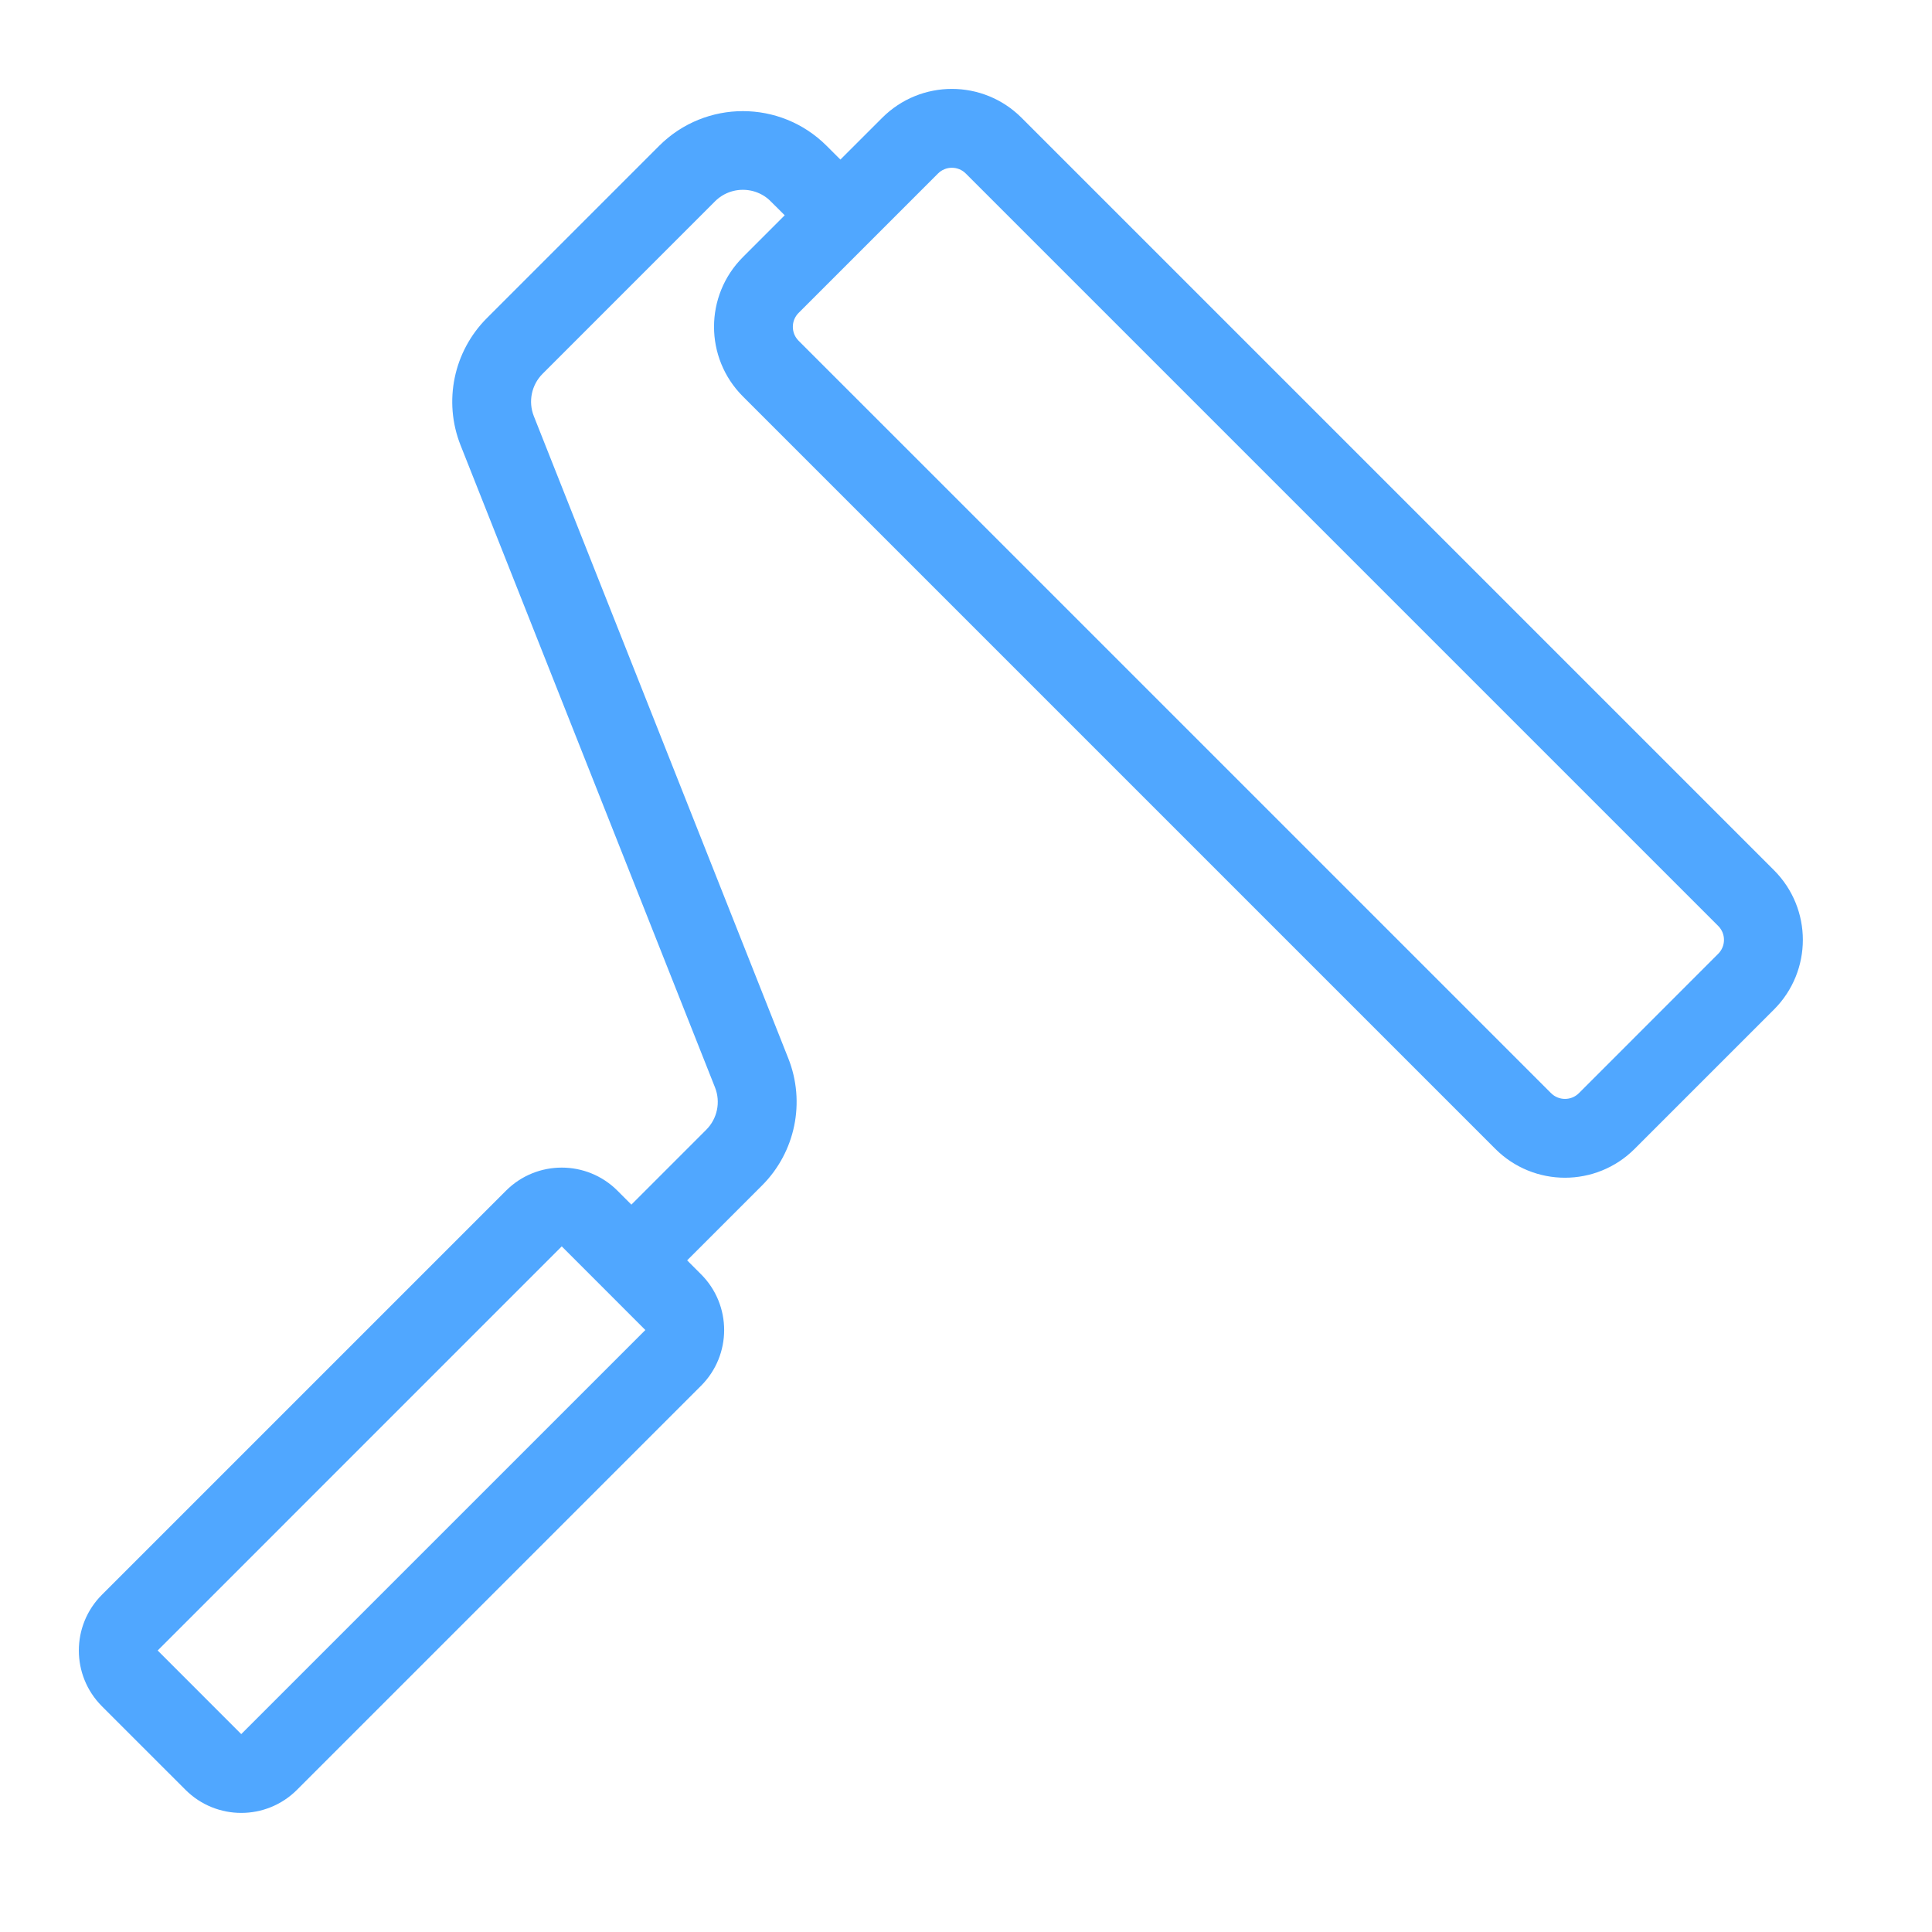 <svg width="48" height="48" xmlns="http://www.w3.org/2000/svg" xmlns:xlink="http://www.w3.org/1999/xlink" xml:space="preserve" overflow="hidden"><g transform="translate(-732 -176)"><g><g><g><g><path d="M775.728 197.966 757.034 179.272C756.269 178.507 755.03 178.507 754.265 179.272L752.88 180.656 752.188 179.966C751.231 179.012 749.683 179.012 748.726 179.966L744.443 184.249C743.753 184.939 743.538 185.973 743.897 186.88L750.219 202.836C750.435 203.38 750.306 204.001 749.892 204.415L747.686 206.621 746.994 205.928C746.421 205.355 745.491 205.355 744.918 205.928L734.878 215.968C734.305 216.541 734.305 217.471 734.878 218.045 734.878 218.045 734.878 218.045 734.878 218.045L736.955 220.122C737.529 220.695 738.459 220.695 739.032 220.122 739.032 220.122 739.032 220.122 739.032 220.122L749.072 210.082C749.645 209.509 749.645 208.579 749.072 208.006L748.38 207.313 750.586 205.107C751.276 204.417 751.49 203.382 751.13 202.475L744.808 186.52C744.592 185.975 744.721 185.354 745.135 184.94L749.418 180.656C749.992 180.083 750.922 180.083 751.495 180.656 751.496 180.656 751.496 180.656 751.496 180.656L752.188 181.349 750.803 182.734C750.038 183.499 750.038 184.738 750.803 185.503 750.803 185.503 750.803 185.503 750.803 185.503L769.497 204.197C770.261 204.962 771.501 204.962 772.266 204.197 772.266 204.197 772.266 204.197 772.266 204.197L775.728 200.735C776.493 199.97 776.493 198.731 775.728 197.966 775.728 197.966 775.728 197.966 775.728 197.966ZM748.38 209.39 738.34 219.429C738.149 219.621 737.839 219.621 737.648 219.43 737.648 219.43 737.647 219.43 737.647 219.429L735.571 217.352C735.379 217.161 735.379 216.851 735.571 216.66L745.61 206.62C745.802 206.429 746.112 206.429 746.303 206.62L748.38 208.698C748.571 208.889 748.571 209.199 748.38 209.39ZM775.034 200.043 771.574 203.505C771.192 203.887 770.572 203.887 770.189 203.505L751.495 184.812C751.113 184.43 751.113 183.81 751.495 183.428L754.957 179.966C755.339 179.583 755.959 179.583 756.342 179.966L775.034 198.658C775.417 199.041 775.417 199.661 775.034 200.043Z" stroke="#50A7FF" stroke-width="0.979" stroke-linecap="butt" stroke-linejoin="miter" stroke-miterlimit="4" stroke-opacity="1" fill="#50A7FF" fill-rule="nonzero" fill-opacity="1"/></g></g></g></g></g></svg>